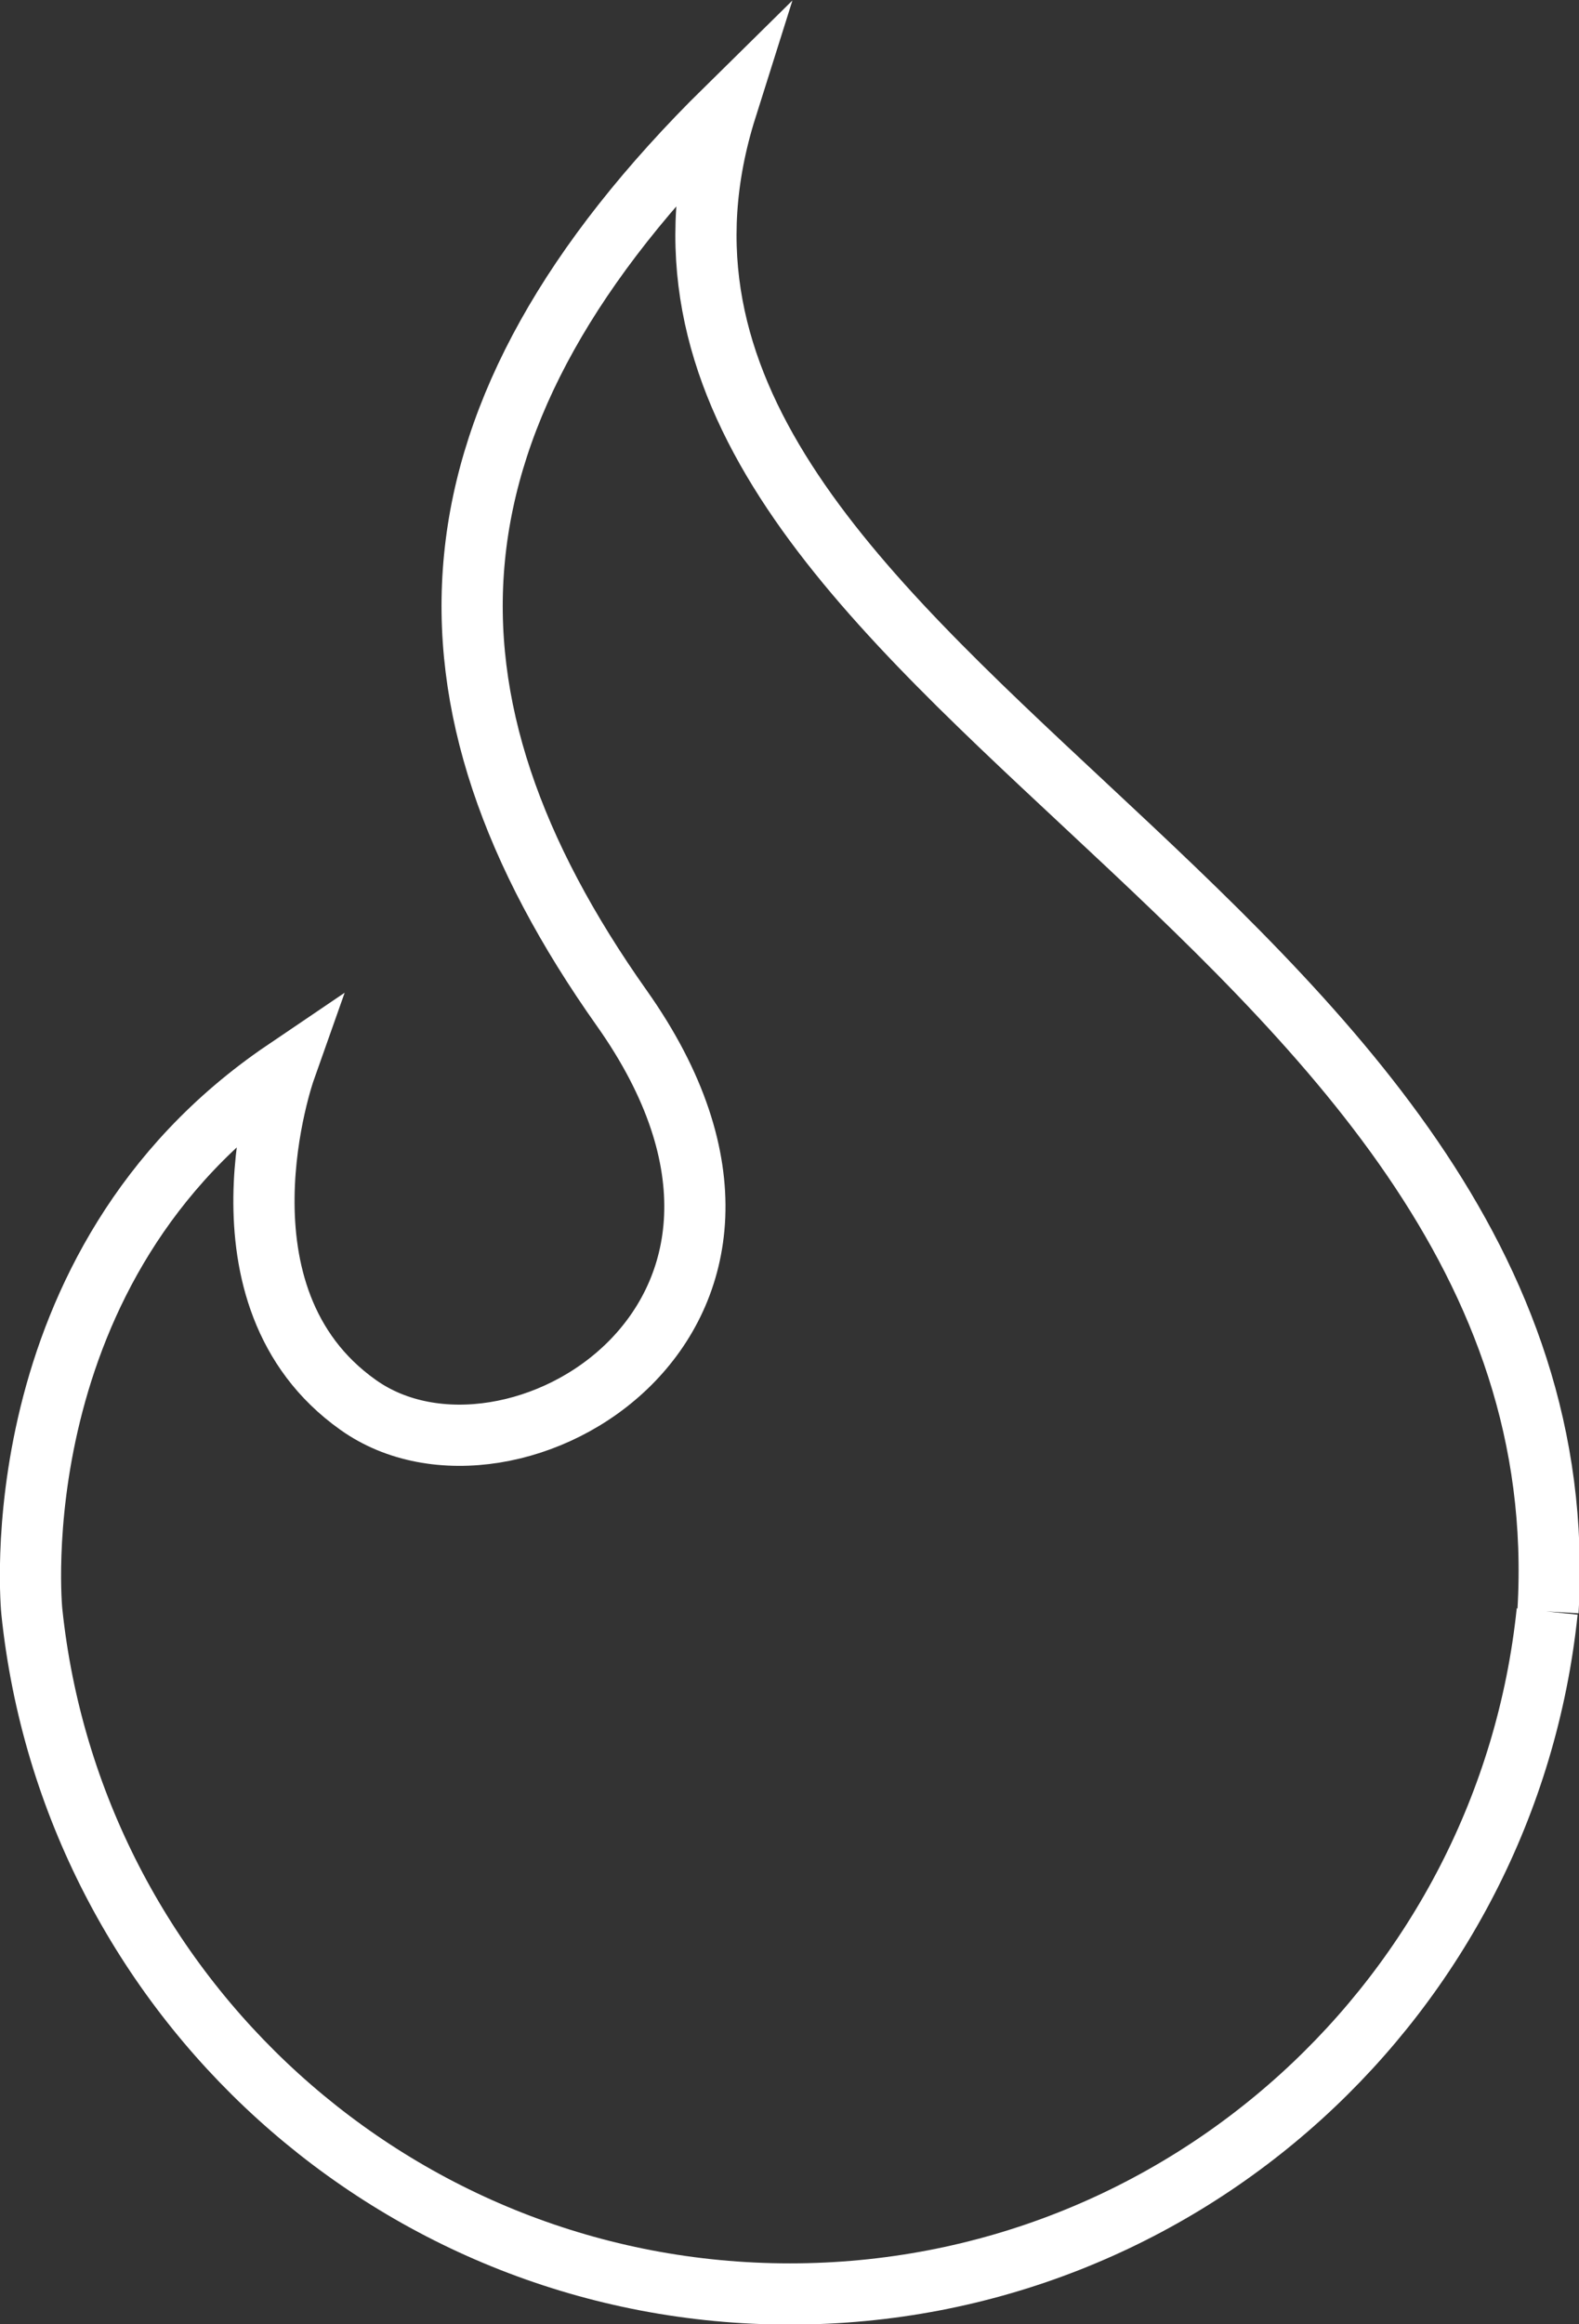 <?xml version="1.0" encoding="UTF-8"?>
<svg xmlns="http://www.w3.org/2000/svg" id="Capa_1" data-name="Capa 1" viewBox="0 0 19.35 28.47">
  <rect x="0" y="0" width="19.35" height="28.47" fill="#333333" stroke="none"/>
  <defs>
    <style>
      .cls-1 {
        fill: none;
        fill-rule: evenodd;
        stroke: #fff;
        stroke-miterlimit: 10;
        stroke-width: .75px;
      }
    </style>
  </defs>
  <path class="cls-1" d="M18.96,19.74c-.49,4.7-4.46,8.36-9.28,8.36S.88,24.44.39,19.74c0,0-.43-4.24,3.1-6.63,0,0-.98,2.77.9,4.1,1.87,1.33,5.92-1.06,3.23-4.86-2.69-3.8-2.55-7.25,1.28-11.02-2.17,6.88,10.58,9.77,10.07,18.41"></path>
</svg>
